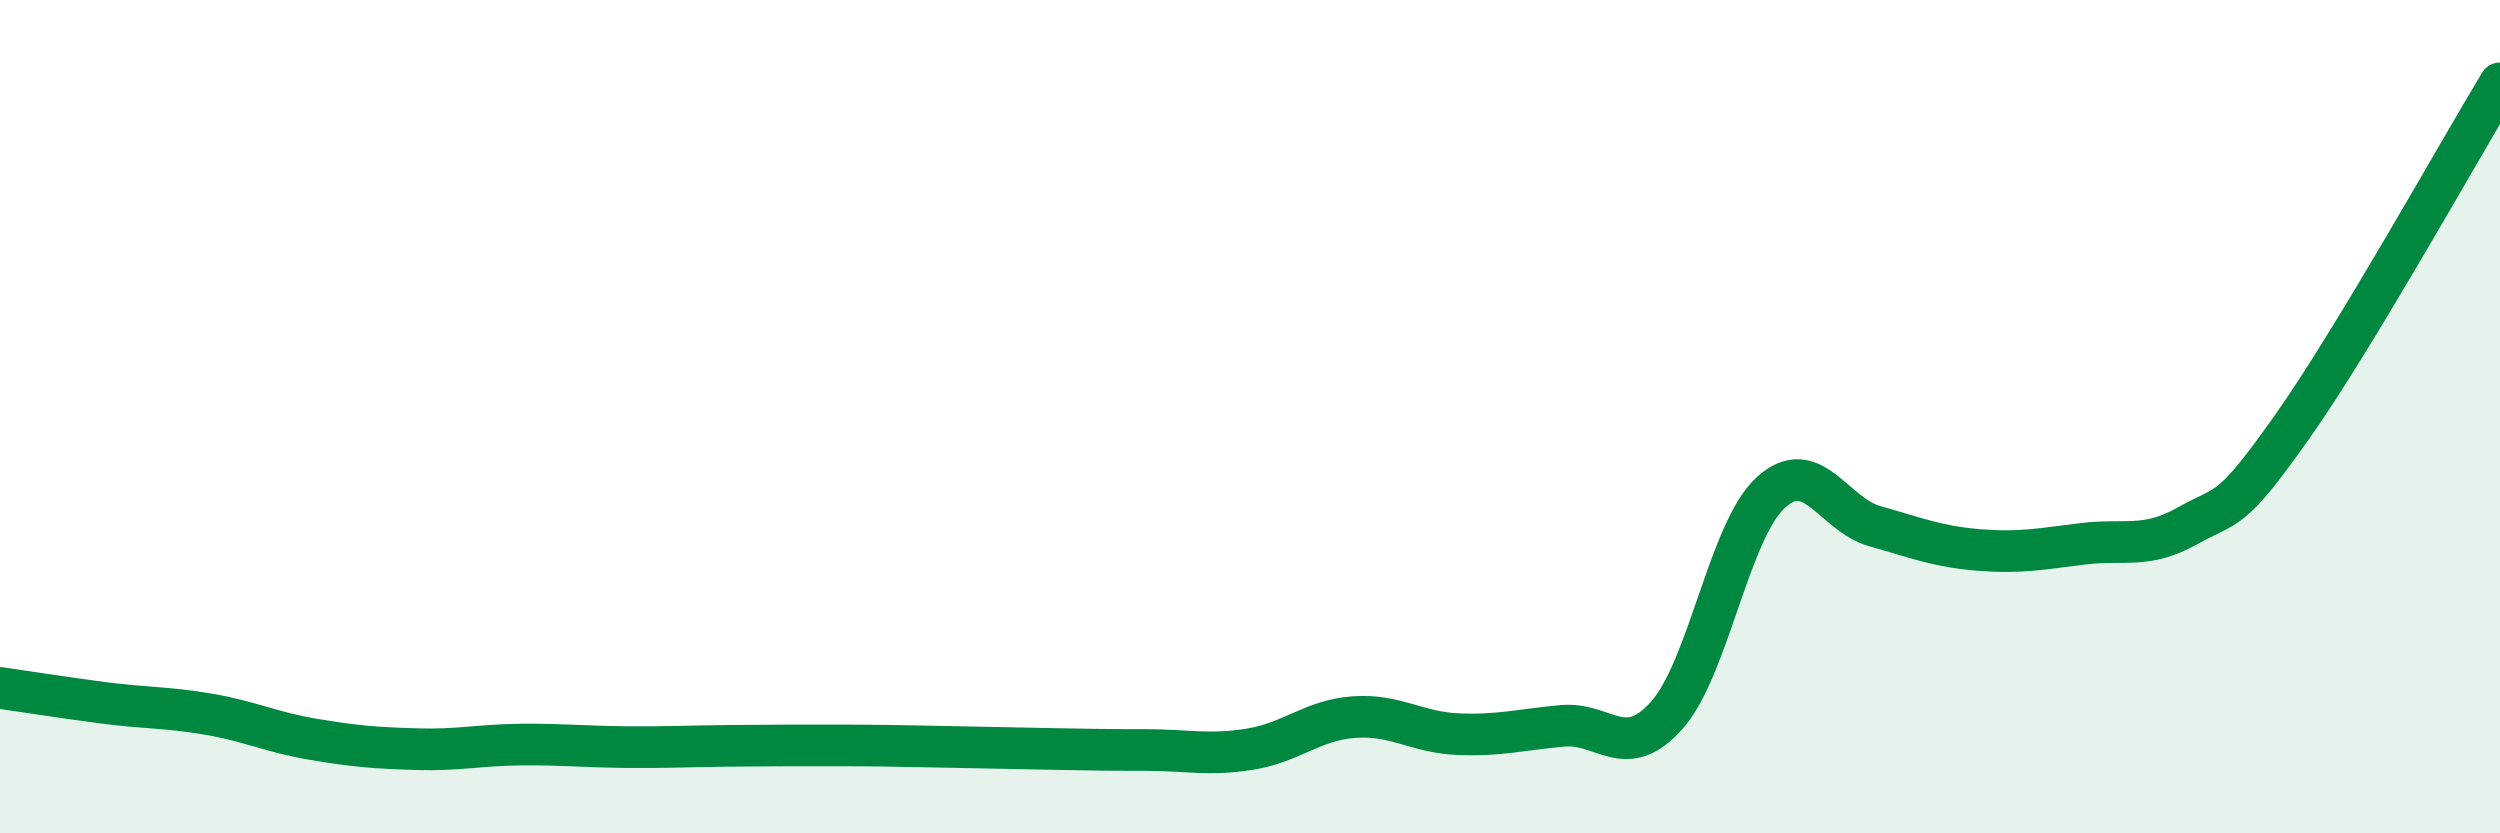
    <svg width="60" height="20" viewBox="0 0 60 20" xmlns="http://www.w3.org/2000/svg">
      <path
        d="M 0,16.51 C 0.5,16.58 1.5,16.74 2.5,16.87 C 3.5,17 4,16.97 5,17.14 C 6,17.31 6.5,17.57 7.5,17.74 C 8.5,17.91 9,17.95 10,17.98 C 11,18.01 11.5,17.88 12.5,17.87 C 13.5,17.86 14,17.92 15,17.93 C 16,17.94 16.5,17.91 17.5,17.9 C 18.5,17.89 19,17.89 20,17.89 C 21,17.89 21.5,17.9 22.5,17.92 C 23.5,17.94 24,17.95 25,17.97 C 26,17.99 26.5,18 27.5,18 C 28.5,18 29,18.14 30,17.98 C 31,17.82 31.5,17.28 32.5,17.21 C 33.5,17.14 34,17.58 35,17.62 C 36,17.66 36.5,17.51 37.5,17.42 C 38.5,17.33 39,18.29 40,17.17 C 41,16.05 41.5,12.73 42.5,11.82 C 43.5,10.91 44,12.35 45,12.63 C 46,12.91 46.5,13.12 47.5,13.2 C 48.5,13.28 49,13.17 50,13.05 C 51,12.93 51.5,13.18 52.5,12.62 C 53.5,12.06 53.5,12.38 55,10.26 C 56.5,8.14 59,3.65 60,2L60 20L0 20Z"
        fill="#008740"
        opacity="0.1"
        stroke-linecap="round"
        stroke-linejoin="round"
      />
      <path
        d="M 0,16.51 C 0.5,16.58 1.5,16.74 2.5,16.87 C 3.5,17 4,16.97 5,17.14 C 6,17.31 6.5,17.57 7.5,17.74 C 8.5,17.91 9,17.95 10,17.98 C 11,18.01 11.5,17.88 12.5,17.87 C 13.5,17.86 14,17.92 15,17.93 C 16,17.94 16.5,17.91 17.5,17.9 C 18.5,17.89 19,17.89 20,17.89 C 21,17.89 21.5,17.9 22.5,17.92 C 23.5,17.94 24,17.95 25,17.97 C 26,17.99 26.5,18 27.5,18 C 28.5,18 29,18.14 30,17.98 C 31,17.82 31.5,17.28 32.5,17.21 C 33.5,17.14 34,17.58 35,17.62 C 36,17.66 36.5,17.51 37.5,17.42 C 38.5,17.33 39,18.29 40,17.17 C 41,16.05 41.5,12.73 42.5,11.82 C 43.5,10.91 44,12.35 45,12.63 C 46,12.91 46.5,13.12 47.5,13.2 C 48.5,13.28 49,13.17 50,13.05 C 51,12.93 51.5,13.18 52.5,12.62 C 53.5,12.06 53.5,12.38 55,10.26 C 56.5,8.14 59,3.65 60,2"
        stroke="#008740"
        stroke-width="1"
        fill="none"
        stroke-linecap="round"
        stroke-linejoin="round"
      />
    </svg>
  
